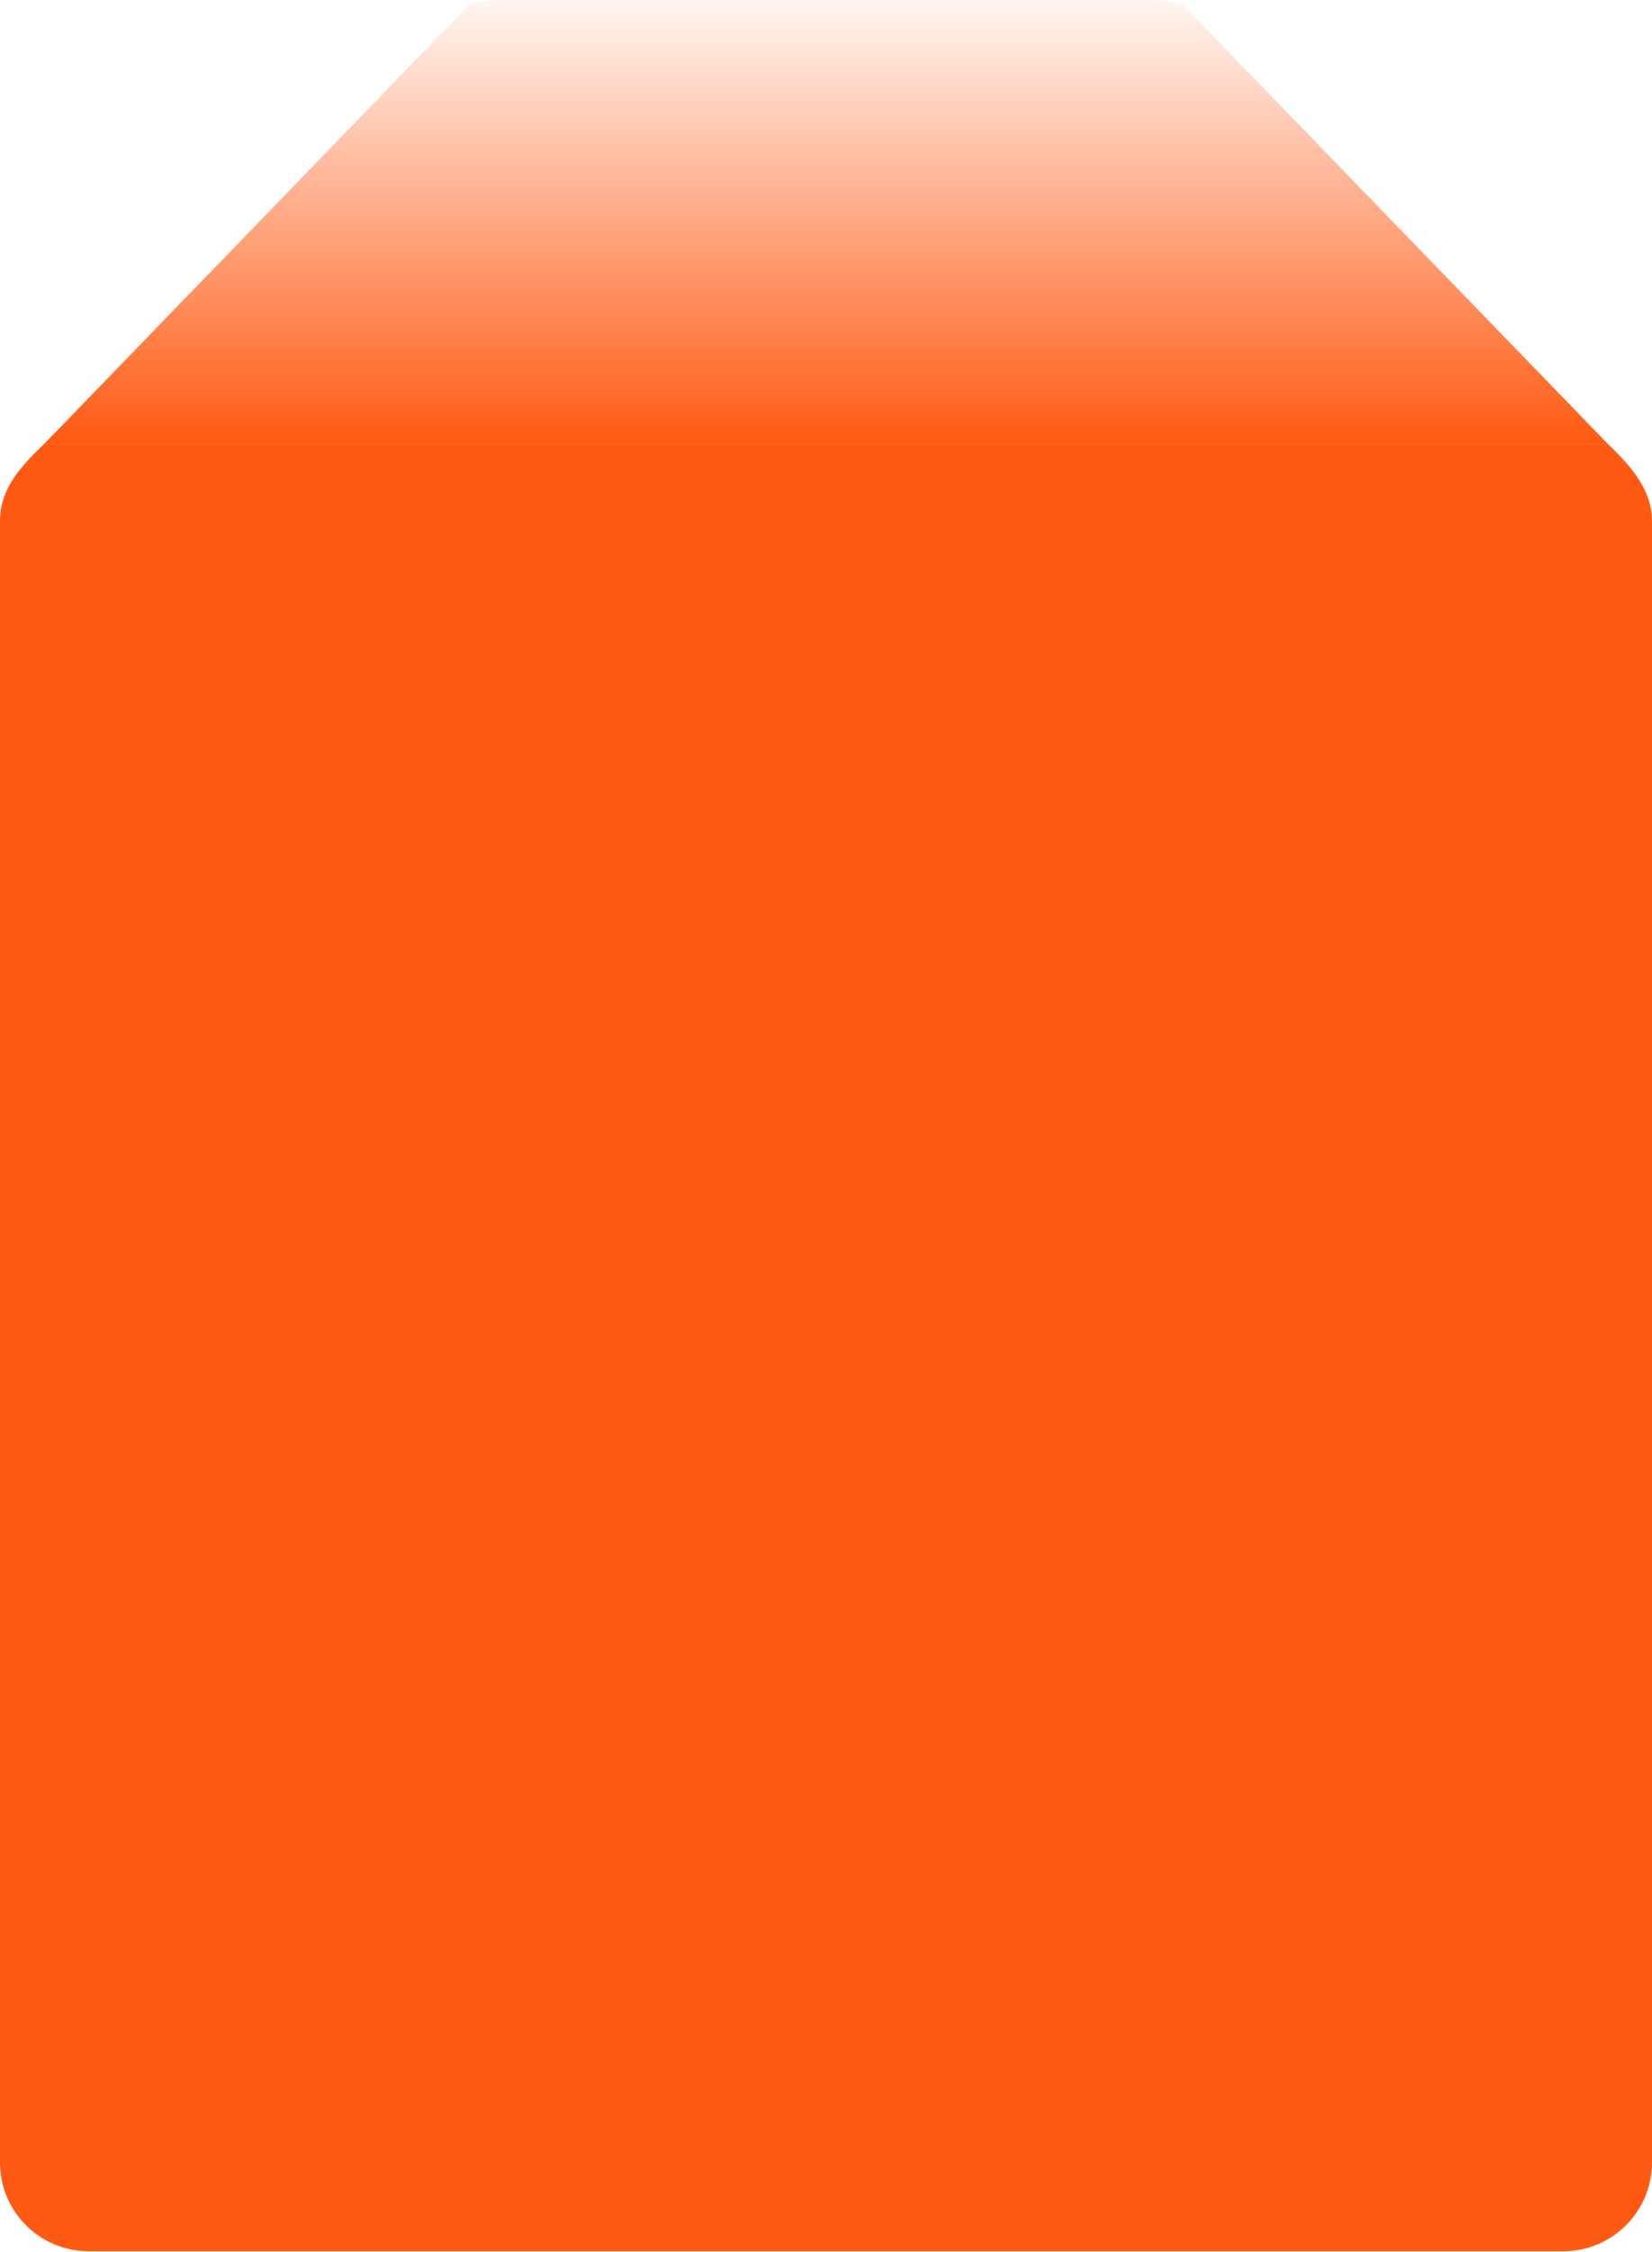 <?xml version="1.0" encoding="UTF-8"?> <svg xmlns="http://www.w3.org/2000/svg" width="298" height="406" viewBox="0 0 298 406" fill="none"> <path fill-rule="evenodd" clip-rule="evenodd" d="M8 79.996H8.007C4 83.86 0 87.935 0 93.86V389.86C0 398.697 7.163 405.86 16 405.86L282 405.86C290.837 405.86 298 398.697 298 389.86V93.86C298 87.934 293.5 83.36 289.993 79.996H290L8 79.996Z" fill="#FF5A13"></path> <path fill-rule="evenodd" clip-rule="evenodd" d="M133 5.17109e-05H165L206.619 0C209.035 0 211.395 0.305 213.39 0.876L290 80L165 80H133L8 80L84.61 0.876C86.605 0.305 88.965 0 91.381 0L133 5.17109e-05Z" fill="url(#paint0_linear_5163_762)"></path> <defs> <linearGradient id="paint0_linear_5163_762" x1="-31.73" y1="80" x2="-31.73" y2="-4.846" gradientUnits="userSpaceOnUse"> <stop stop-color="#FF5A13"></stop> <stop offset="1" stop-color="#FF5A13" stop-opacity="0"></stop> </linearGradient> </defs> </svg> 
